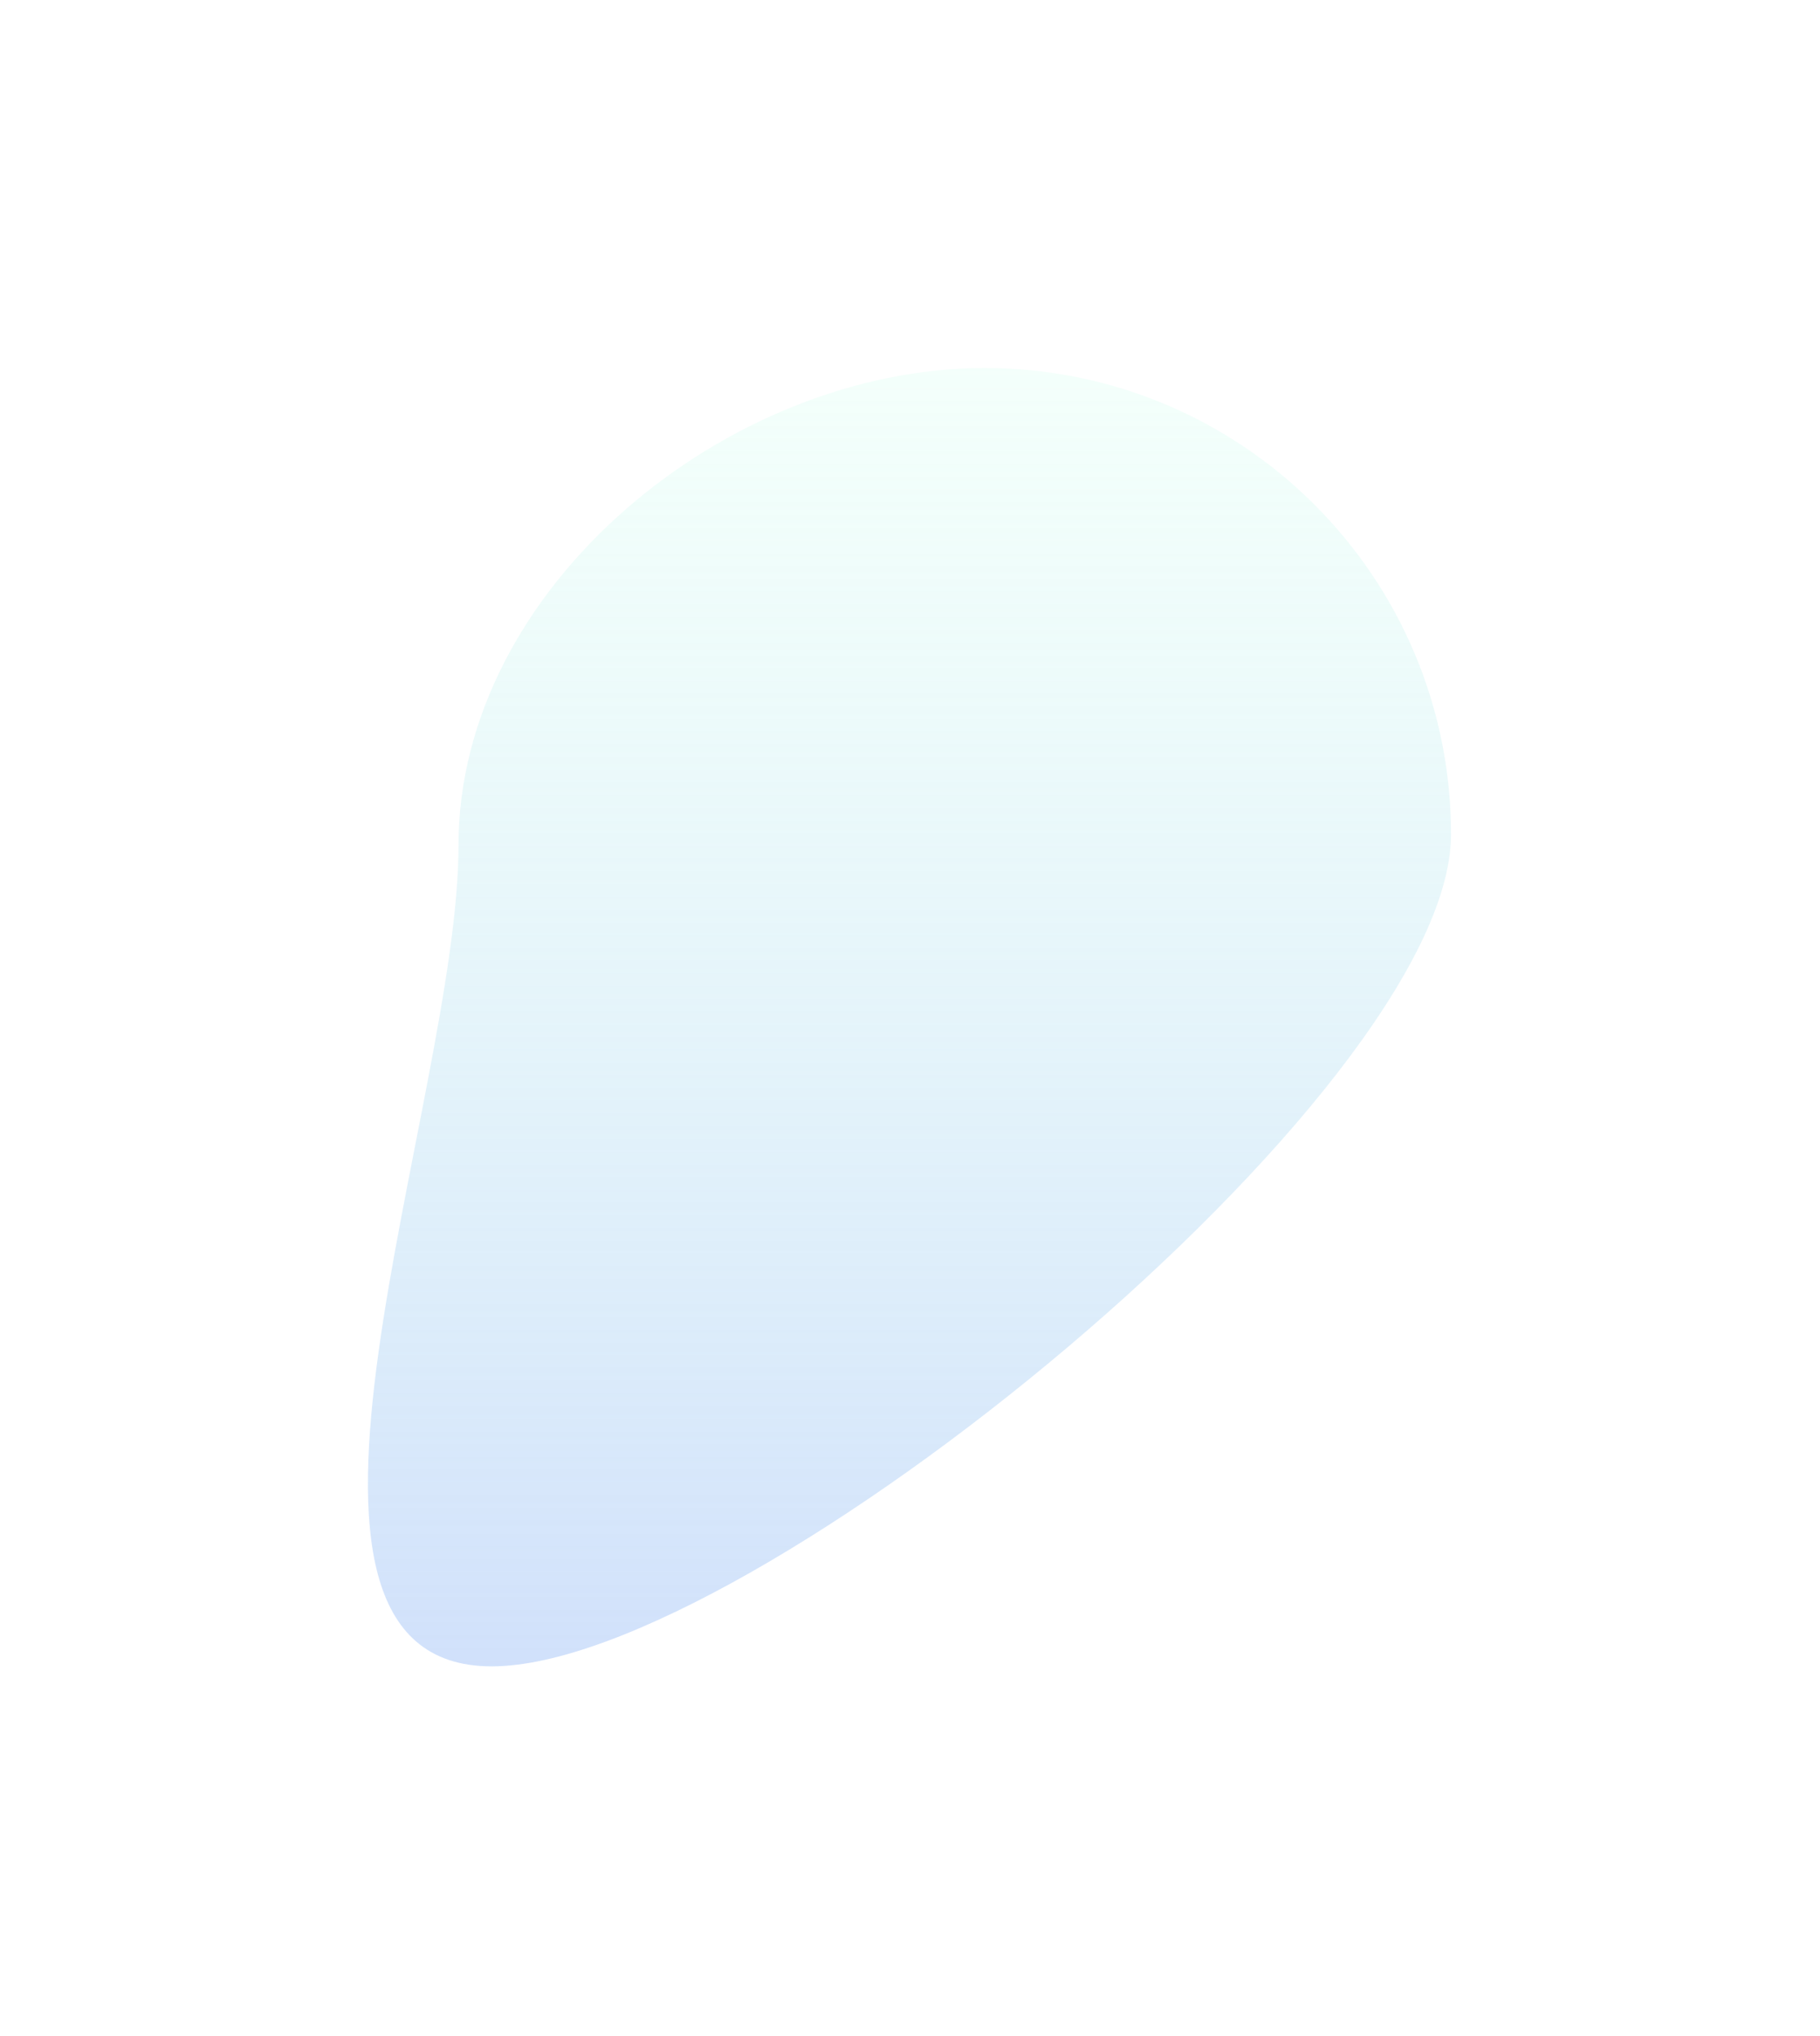 <?xml version="1.0" encoding="utf-8"?>
<svg xmlns="http://www.w3.org/2000/svg" fill="none" height="100%" overflow="visible" preserveAspectRatio="none" style="display: block;" viewBox="0 0 742 830" width="100%">
<g filter="url(#filter0_f_0_1297)" id="Ellipse 1">
<path d="M591.57 340.074C591.57 445.049 305.496 679.193 200.467 679.193C95.437 679.193 186.933 449.458 186.933 344.483C186.933 239.508 296.368 150 401.398 150C506.427 150 591.57 235.099 591.57 340.074Z" fill="url(#paint0_linear_0_1297)"/>
</g>
<defs>
<filter color-interpolation-filters="sRGB" filterUnits="userSpaceOnUse" height="829.193" id="filter0_f_0_1297" width="741.57" x="1.78382e-06" y="0">
<feFlood flood-opacity="0" result="BackgroundImageFix"/>
<feBlend in="SourceGraphic" in2="BackgroundImageFix" mode="normal" result="shape"/>
<feGaussianBlur result="effect1_foregroundBlur_0_1297" stdDeviation="75"/>
</filter>
<linearGradient gradientUnits="userSpaceOnUse" id="paint0_linear_0_1297" x1="370.785" x2="370.785" y1="150" y2="679.193">
<stop stop-color="#D7FFF1" stop-opacity="0.29"/>
<stop offset="1" stop-color="#BCD3F9" stop-opacity="0.69"/>
</linearGradient>
</defs>
</svg>
